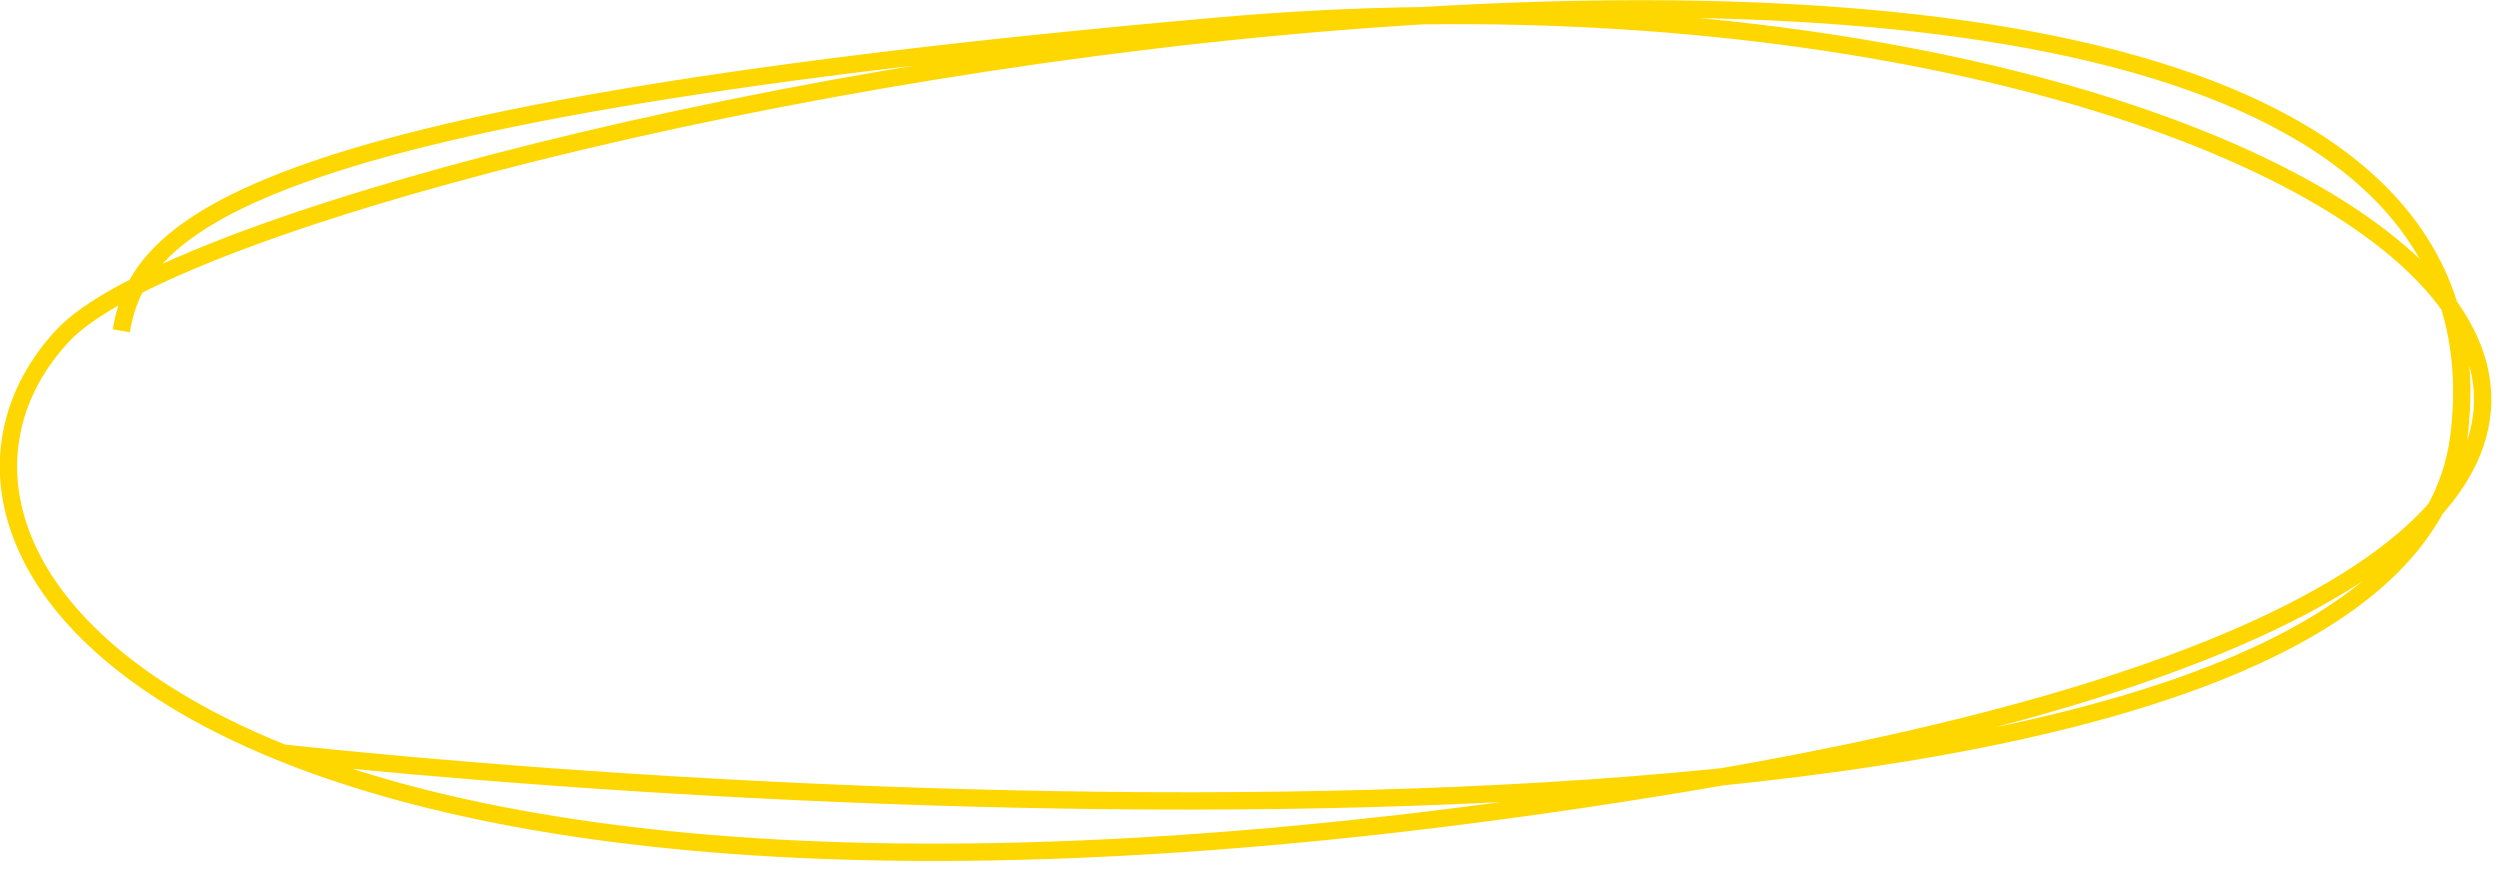 <?xml version="1.0" encoding="UTF-8"?> <svg xmlns="http://www.w3.org/2000/svg" width="117" height="41" viewBox="0 0 117 41" fill="none"><path d="M13.251 35.247C43.004 38.404 112.427 41.398 115.074 20.445C119.565 -15.095 12.494 5.407 2.923 15.722C-6.648 26.036 9.355 48.174 78.878 36.647C148.4 25.119 108.806 -3.334 57.105 1.213C11.406 5.232 6.518 10.534 5.675 15.48" stroke="#FFD700" stroke-width="0.811"></path></svg> 
